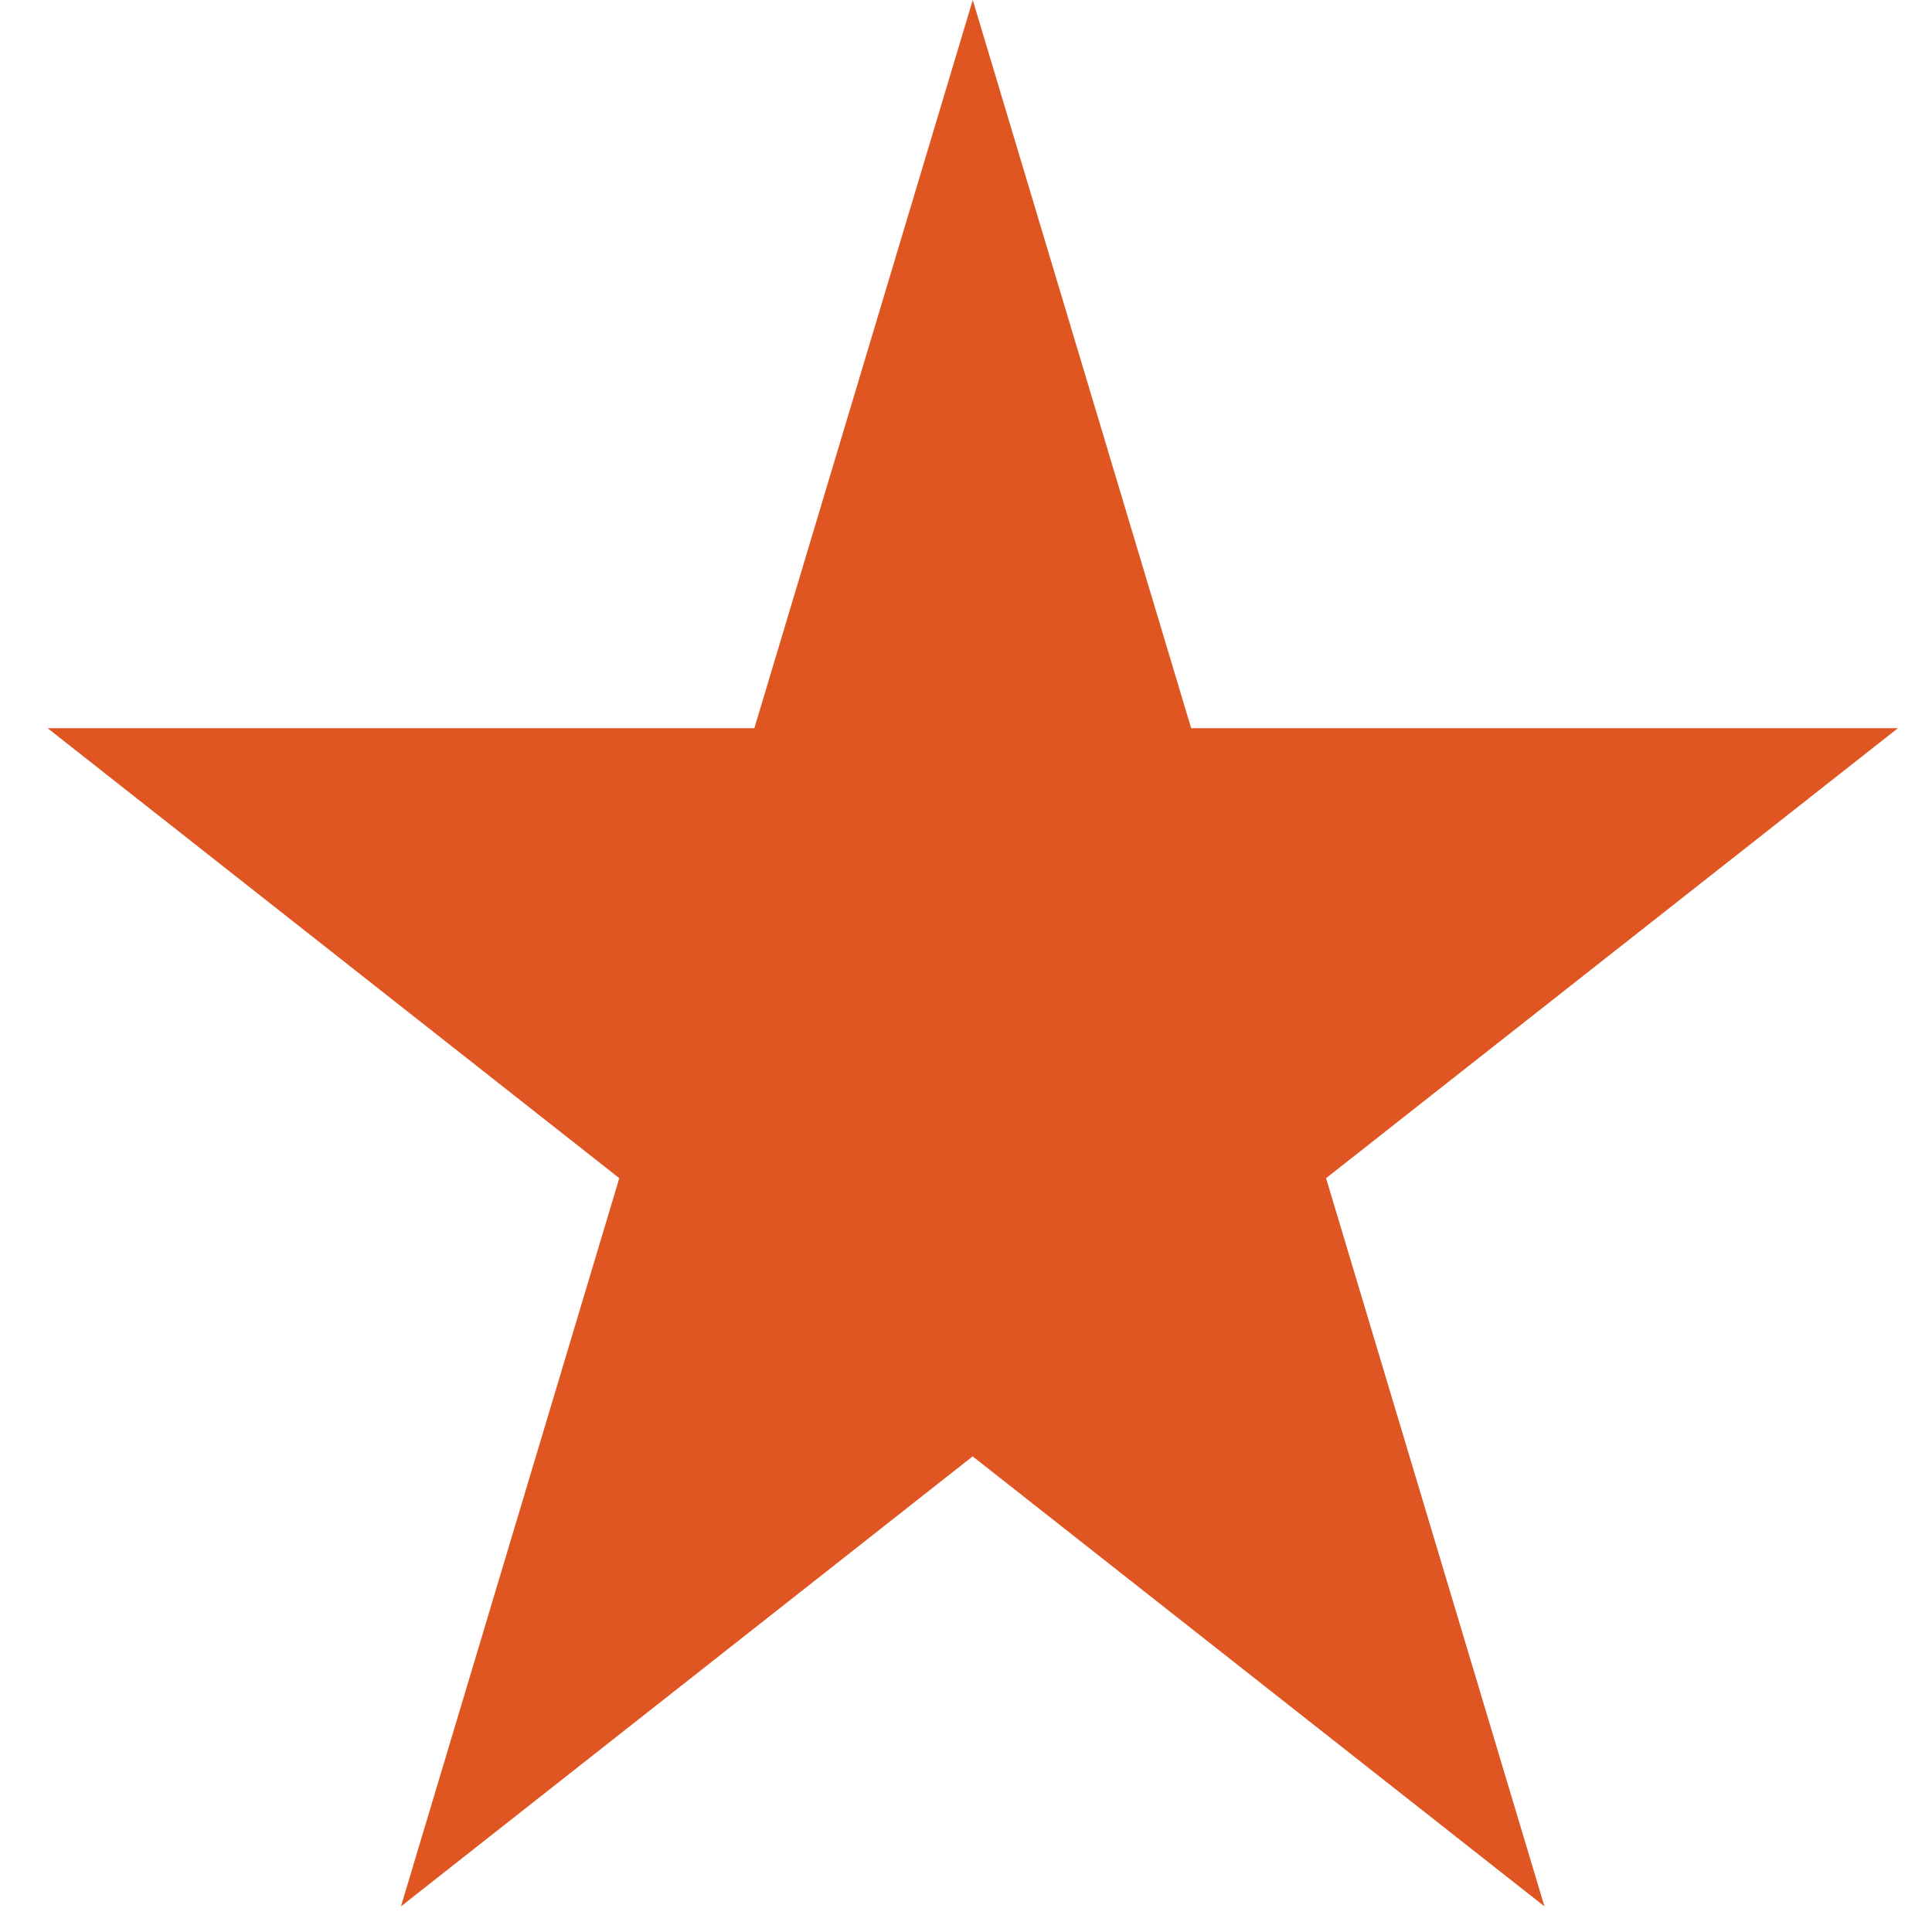 <svg width="22" height="22" fill="none" xmlns="http://www.w3.org/2000/svg"><path d="m11.077 0 2.487 8.292h8.048L15.1 13.416l2.487 8.292-6.511-5.124-6.51 5.124 2.486-8.292-6.51-5.124H8.59L11.077 0Z" fill="#DF5622"/></svg>